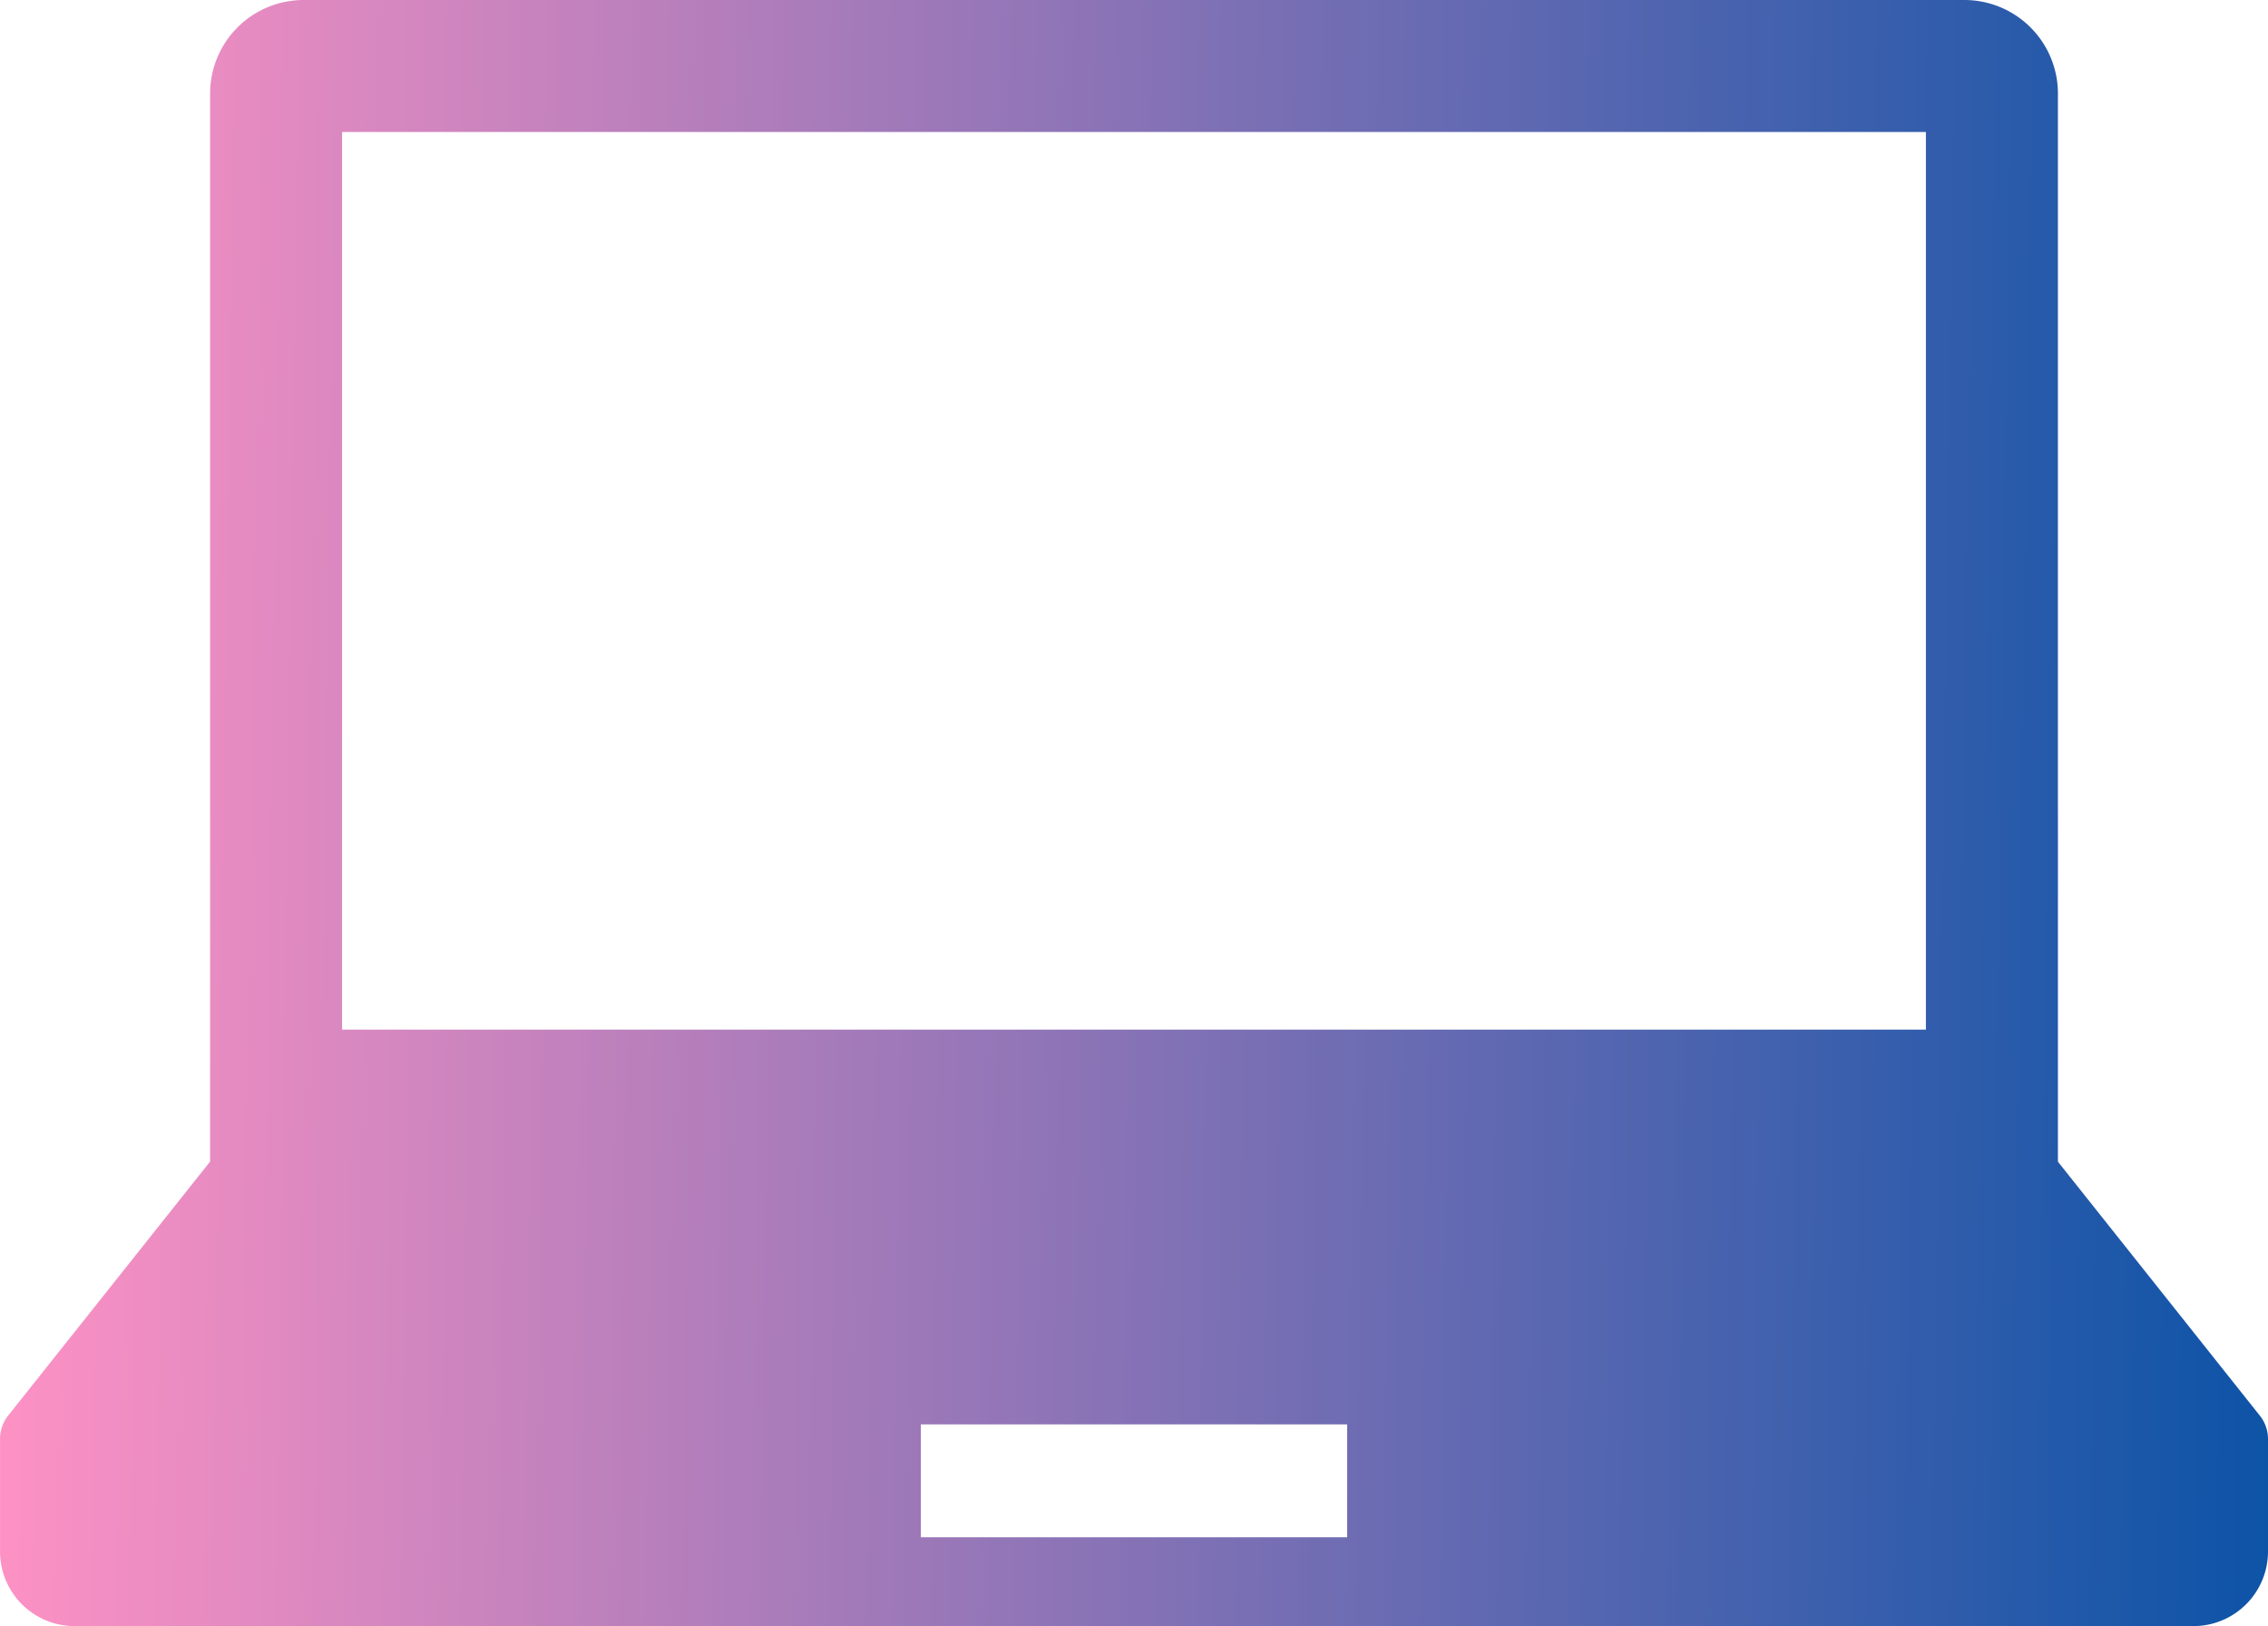 <svg xmlns="http://www.w3.org/2000/svg" xmlns:xlink="http://www.w3.org/1999/xlink" width="67.391" height="48.308" viewBox="0 0 67.391 48.308">
  <defs>
    <linearGradient id="linear-gradient" y1="0.884" x2="1" y2="0.9" gradientUnits="objectBoundingBox">
      <stop offset="0" stop-color="#fd91c4"/>
      <stop offset="1" stop-color="#0b53a7"/>
    </linearGradient>
  </defs>
  <path id="パス_2443" data-name="パス 2443" d="M67.149,114.548l-6-7.545V75.271a2.78,2.78,0,0,0-2.78-2.78H9.022a2.78,2.78,0,0,0-2.779,2.78V107l-6,7.545a1.112,1.112,0,0,0-.242.693v3.34A2.217,2.217,0,0,0,2.218,120.8H65.173a2.217,2.217,0,0,0,2.218-2.218v-3.34A1.109,1.109,0,0,0,67.149,114.548ZM10.165,76.413H57.226v26.667H10.165Zm29.864,41.748H27.362v-3.353H40.029Z" transform="translate(0 -72.491)" fill="url(#linear-gradient)"/>
</svg>
